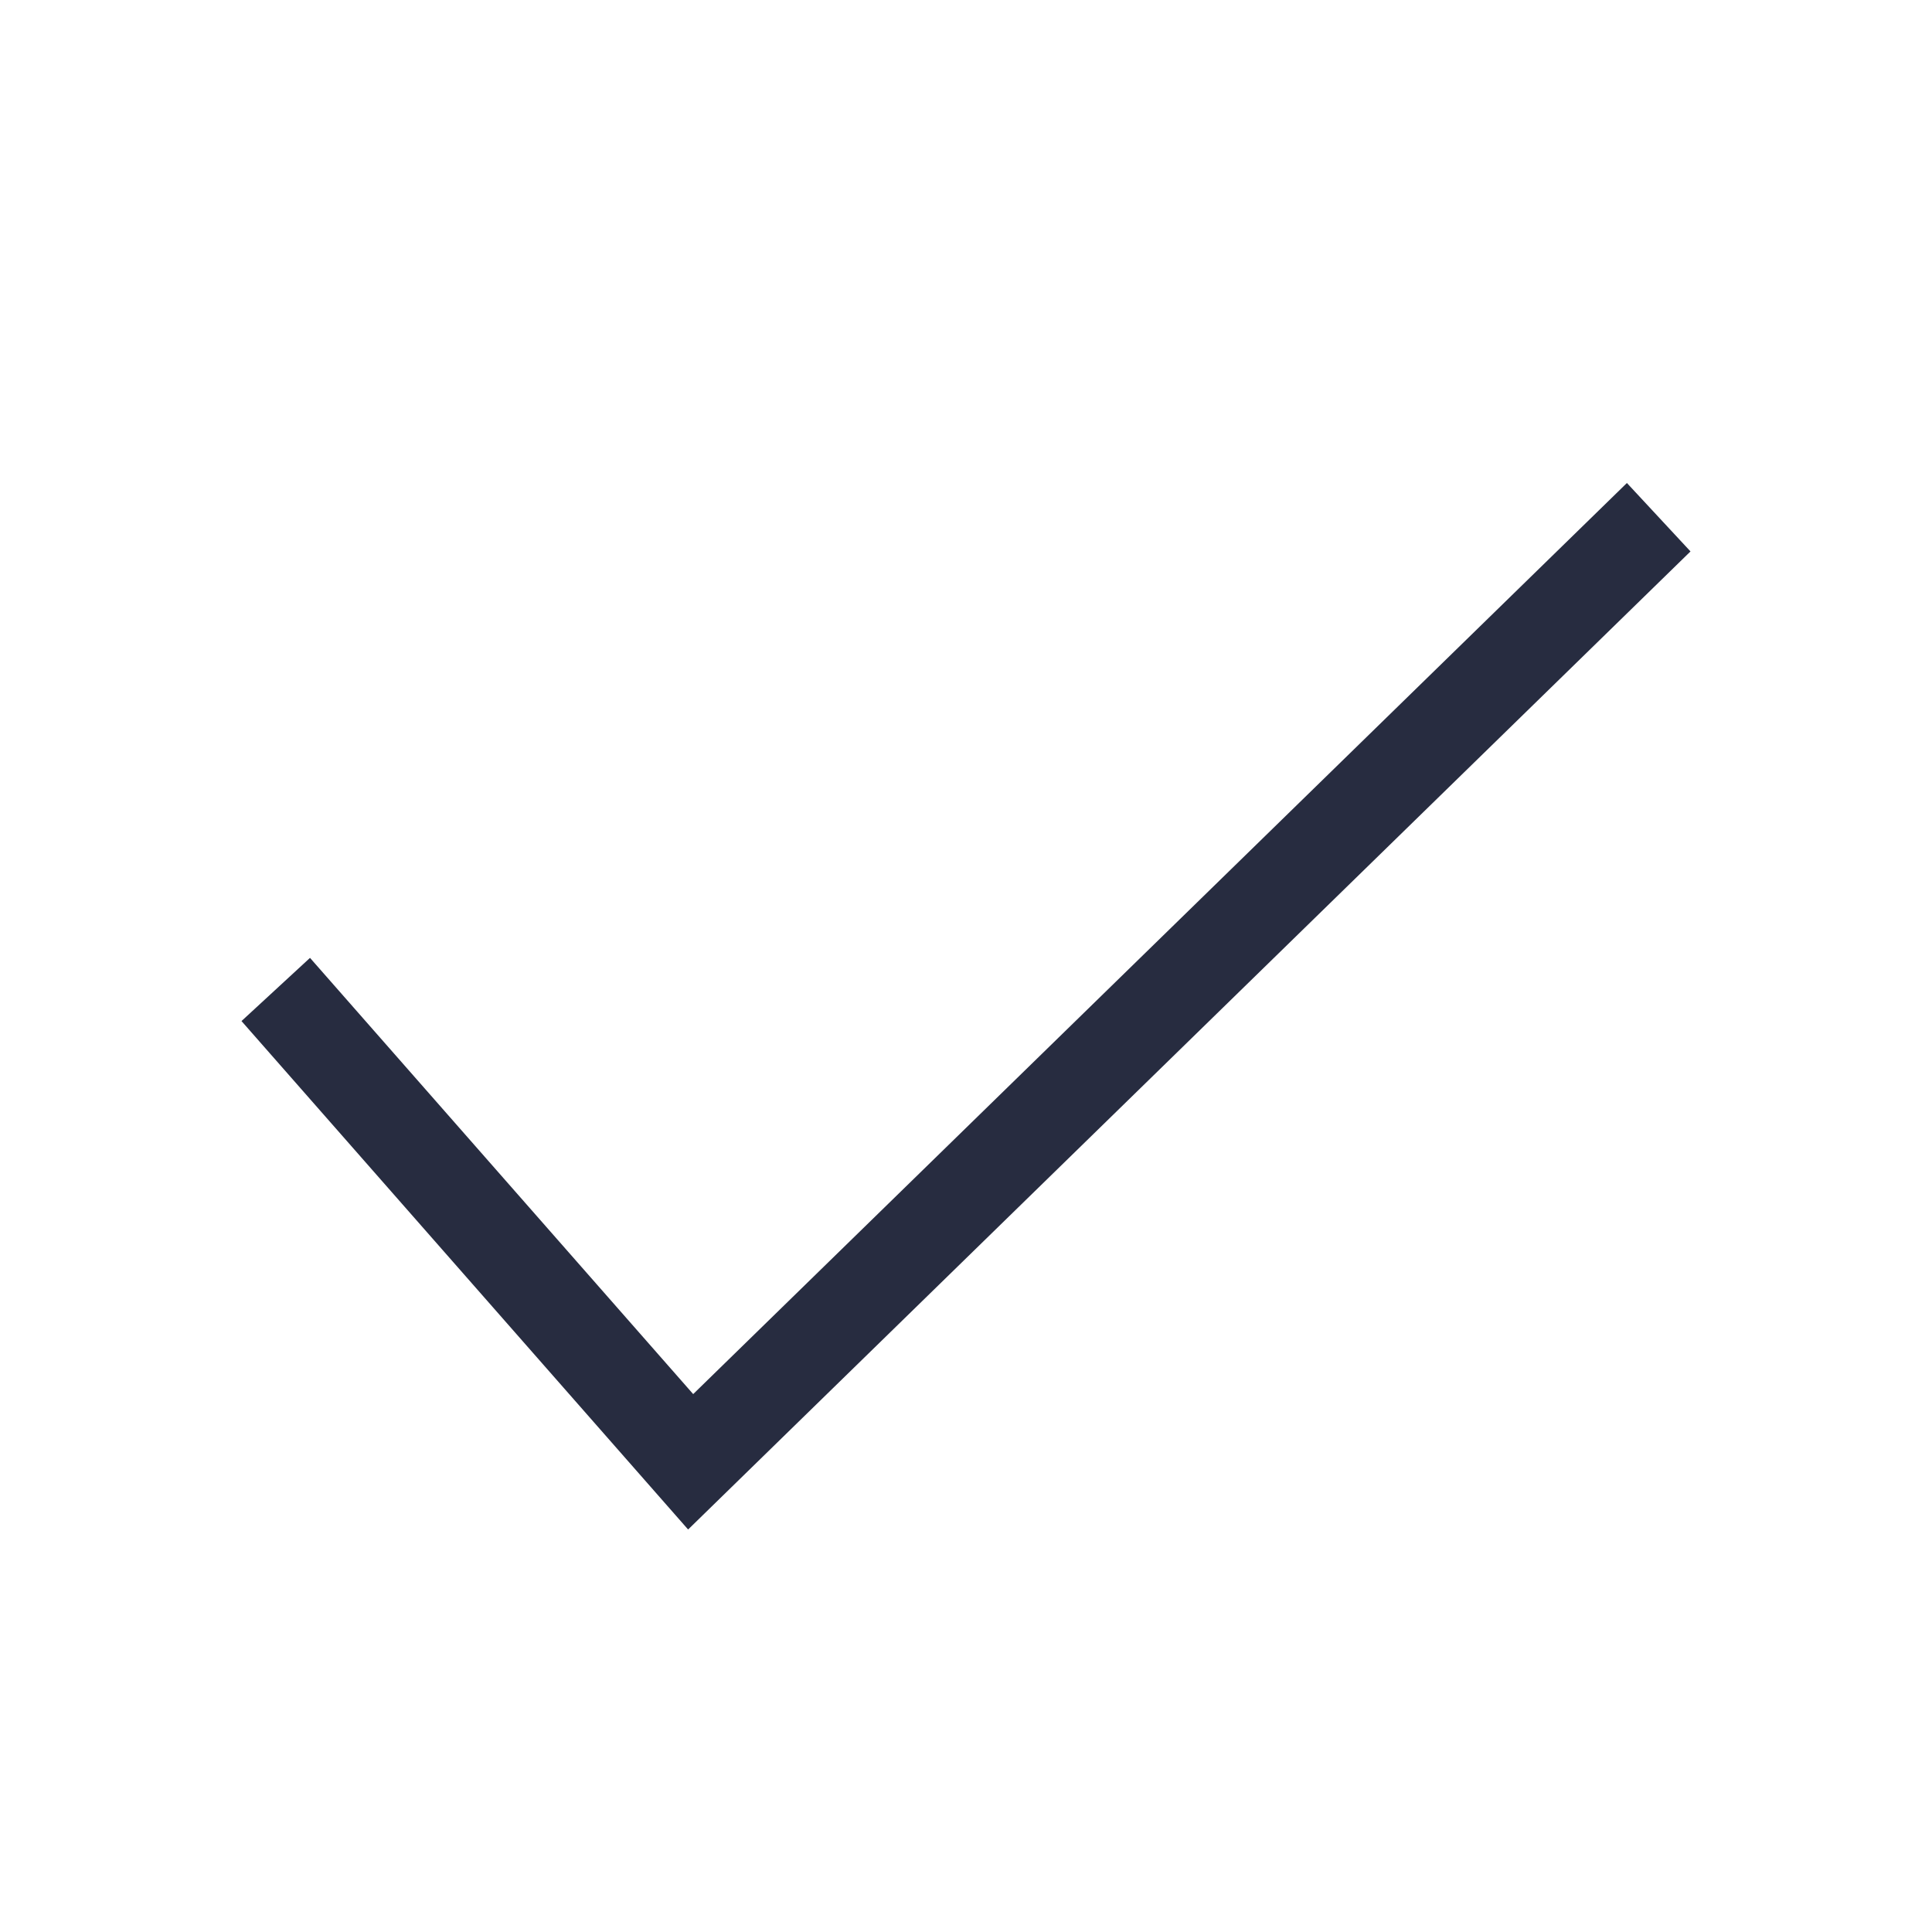 <svg width="24" height="24" viewBox="0 0 24 24" fill="none" xmlns="http://www.w3.org/2000/svg">
<path fill-rule="evenodd" clip-rule="evenodd" d="M21 6.85L8.548 19L3 12.684L3.851 11.899L8.611 17.318L20.21 6L21 6.85Z" fill="#272C40"/>
</svg>
